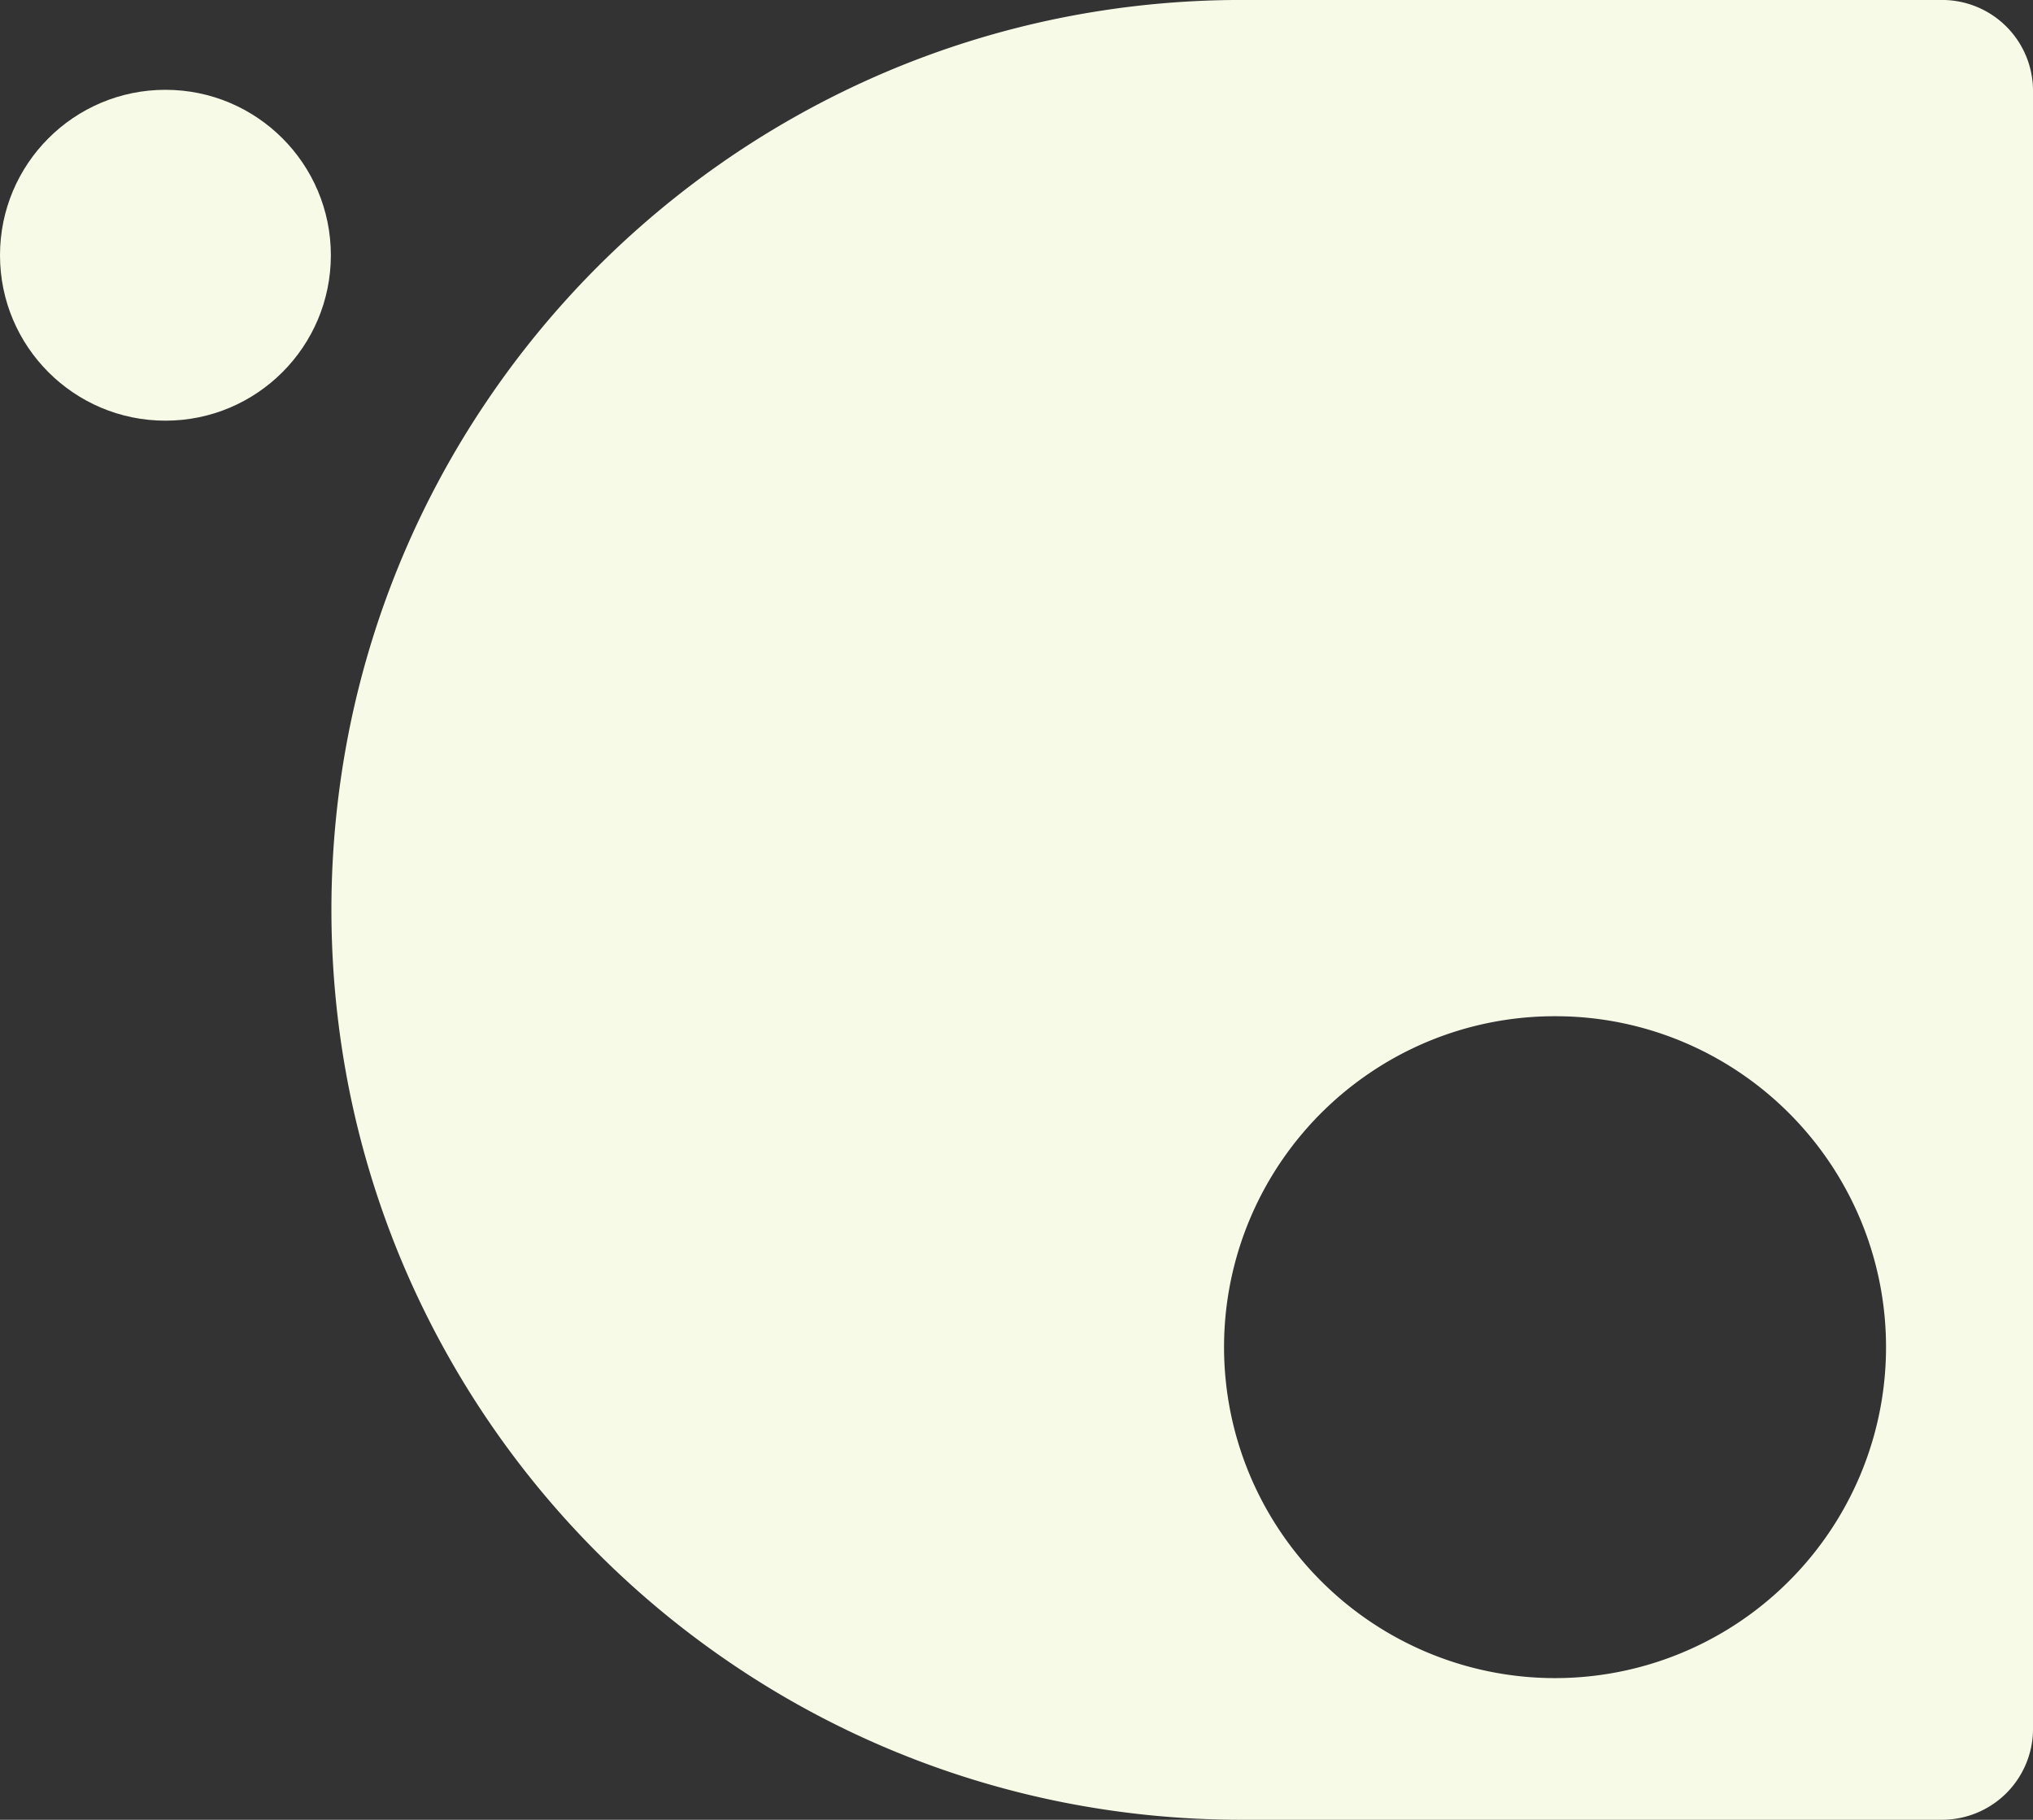 <svg xmlns="http://www.w3.org/2000/svg" width="430.126" height="385.001" viewBox="0 0 430.126 385.001">
  <rect x="0" y="0" width="430.126" height="385.001" fill="#333333" stroke="none"/>
  <g id="diet_bg_light_background_right" data-name="diet_bg_light background_right" transform="translate(-936 -2141)">
    <path id="Subtraction_2" data-name="Subtraction 2" d="M2310.749,15387H2162.5a193.841,193.841,0,0,1-38.8-3.911,191.437,191.437,0,0,1-68.834-28.966,193.05,193.05,0,0,1-69.745-84.7,191.517,191.517,0,0,1-11.217-36.135,194.372,194.372,0,0,1,0-77.591,191.458,191.458,0,0,1,28.966-68.833,193.063,193.063,0,0,1,84.7-69.743,191.471,191.471,0,0,1,36.135-11.216,193.843,193.843,0,0,1,38.8-3.911h148.248a19.235,19.235,0,0,1,19.25,19.25v346.5a19.234,19.234,0,0,1-19.25,19.25Zm-81.874-170a69.675,69.675,0,0,0-39.139,11.955,70.214,70.214,0,0,0-25.36,30.8,69.906,69.906,0,0,0,6.454,66.384,70.195,70.195,0,0,0,30.8,25.362,69.908,69.908,0,0,0,66.385-6.454,70.214,70.214,0,0,0,25.361-30.8,69.9,69.9,0,0,0-6.454-66.384,70.2,70.2,0,0,0-30.8-25.362A69.551,69.551,0,0,0,2228.874,15217Z" transform="translate(-963.873 -12861)" fill="#f8fae8"/>
    <circle id="Ellipse_2316" data-name="Ellipse 2316" cx="35" cy="35" r="35" transform="translate(936 2160)" fill="#f8fae8"/>
  </g>
</svg>
